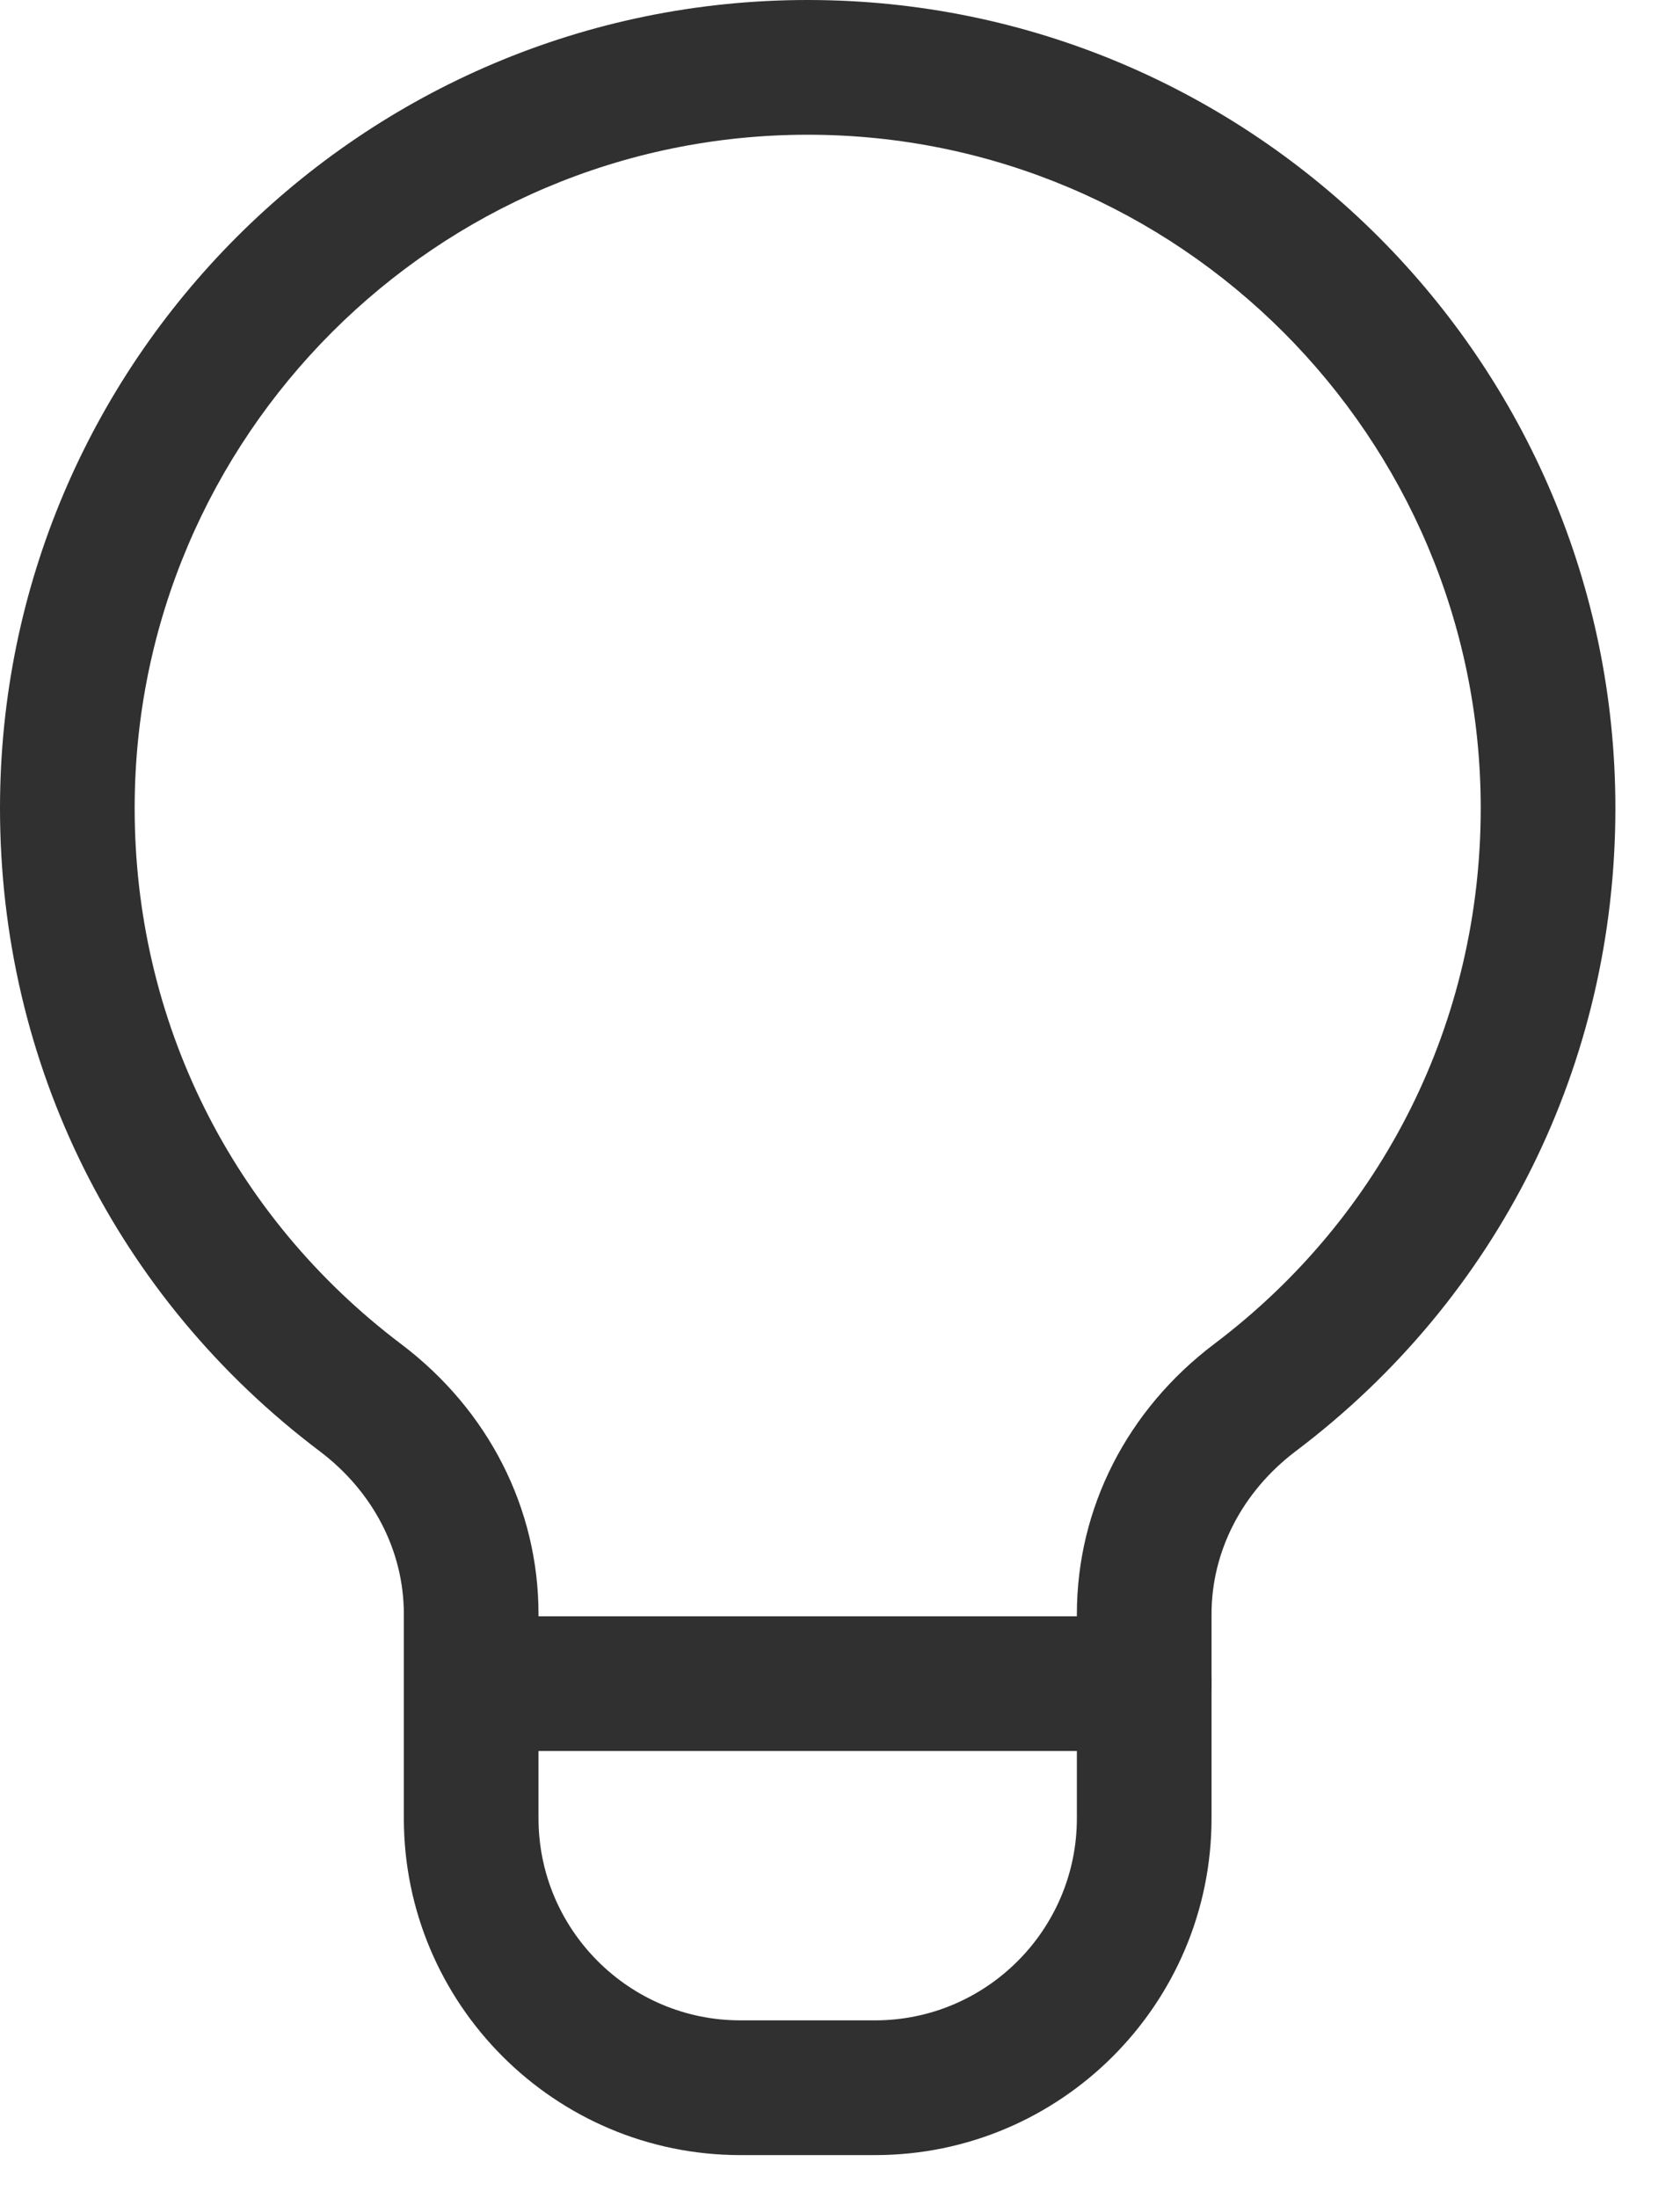 <svg width="13" height="17" viewBox="0 0 13 17" fill="none" xmlns="http://www.w3.org/2000/svg">
<path d="M6.771 16.667H5.729C4.293 16.667 3.125 15.499 3.125 14.062V12.483C3.125 11.995 2.888 11.537 2.476 11.225C0.902 10.039 0 8.225 0 6.25C0 2.803 2.803 0 6.25 0C9.697 0 12.5 2.803 12.5 6.25C12.5 8.225 11.598 10.039 10.024 11.225C9.613 11.537 9.375 11.996 9.375 12.483V14.062C9.375 15.499 8.207 16.667 6.771 16.667ZM6.25 1.042C3.378 1.042 1.042 3.378 1.042 6.25C1.042 7.895 1.794 9.405 3.103 10.394C3.779 10.904 4.167 11.665 4.167 12.483V14.062C4.167 14.924 4.868 15.625 5.729 15.625H6.771C7.632 15.625 8.333 14.924 8.333 14.062V12.483C8.333 11.665 8.721 10.903 9.397 10.393C10.706 9.405 11.458 7.895 11.458 6.25C11.458 3.378 9.122 1.042 6.25 1.042Z" fill="#303030"/>
<path d="M8.854 13.542H3.646C3.358 13.542 3.125 13.308 3.125 13.021C3.125 12.733 3.358 12.5 3.646 12.5H8.854C9.142 12.5 9.375 12.733 9.375 13.021C9.375 13.308 9.142 13.542 8.854 13.542Z" fill="#303030"/>
</svg>
